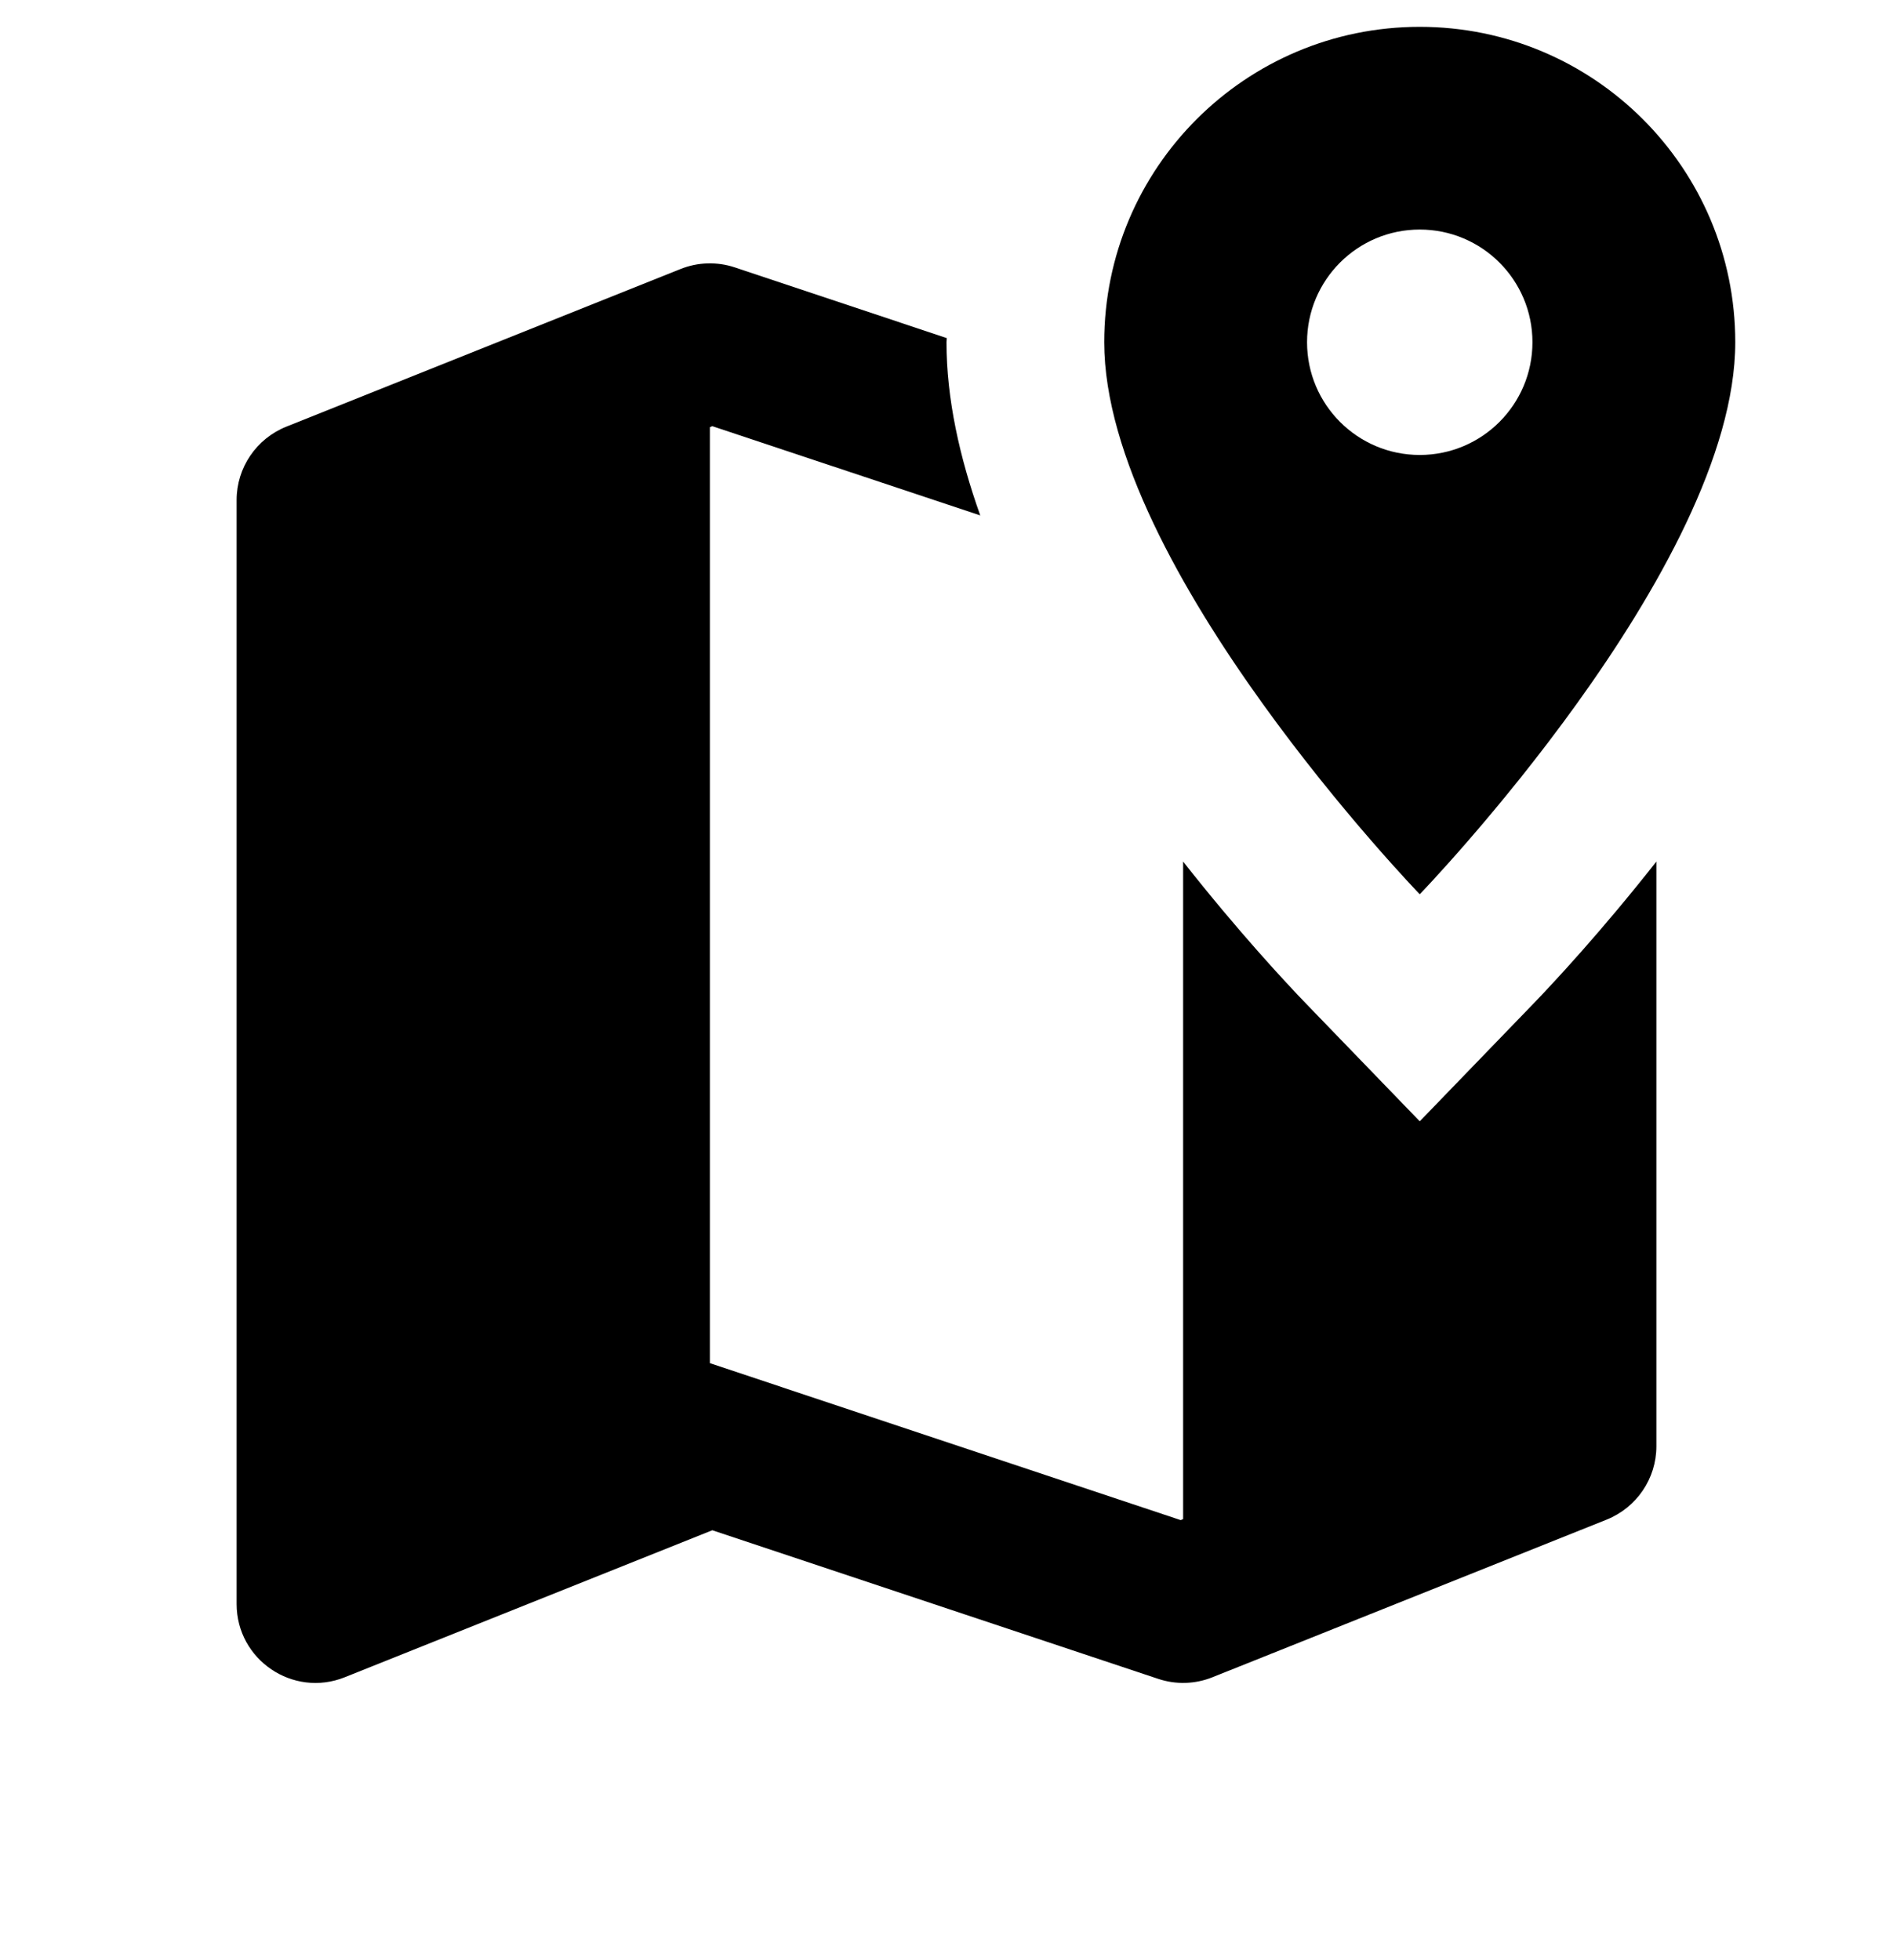 <svg width="28" height="29" viewBox="0 0 28 29" fill="none" xmlns="http://www.w3.org/2000/svg">
<path d="M22.678 14.852L21 16.589L19.322 14.852C19.02 14.539 18.307 13.773 17.5 12.746V22.474L17.464 22.489L10.5 20.167V6.32L10.536 6.305L14.499 7.625C14.194 6.768 14 5.901 14 5.063C14 5.042 14.004 5.023 14.004 5.002L10.869 3.956C10.607 3.869 10.323 3.877 10.066 3.98L4.233 6.313C3.791 6.491 3.5 6.92 3.5 7.397V23.73C3.5 24.555 4.333 25.12 5.099 24.814L10.536 22.639L17.13 24.837C17.392 24.925 17.676 24.917 17.933 24.814L23.766 22.481C24.209 22.302 24.5 21.874 24.5 21.397V12.746C23.693 13.773 22.98 14.539 22.678 14.852Z" fill="black"/>
<path d="M21 0.397C18.423 0.397 16.333 2.486 16.333 5.063C16.333 8.397 21 13.23 21 13.23C21 13.23 25.667 8.397 25.667 5.063C25.667 2.486 23.577 0.397 21 0.397ZM21 6.731C20.079 6.731 19.333 5.984 19.333 5.063C19.333 4.143 20.079 3.396 21 3.396C21.921 3.396 22.667 4.143 22.667 5.063C22.667 5.984 21.921 6.731 21 6.731Z" fill="black"/>
</svg>
